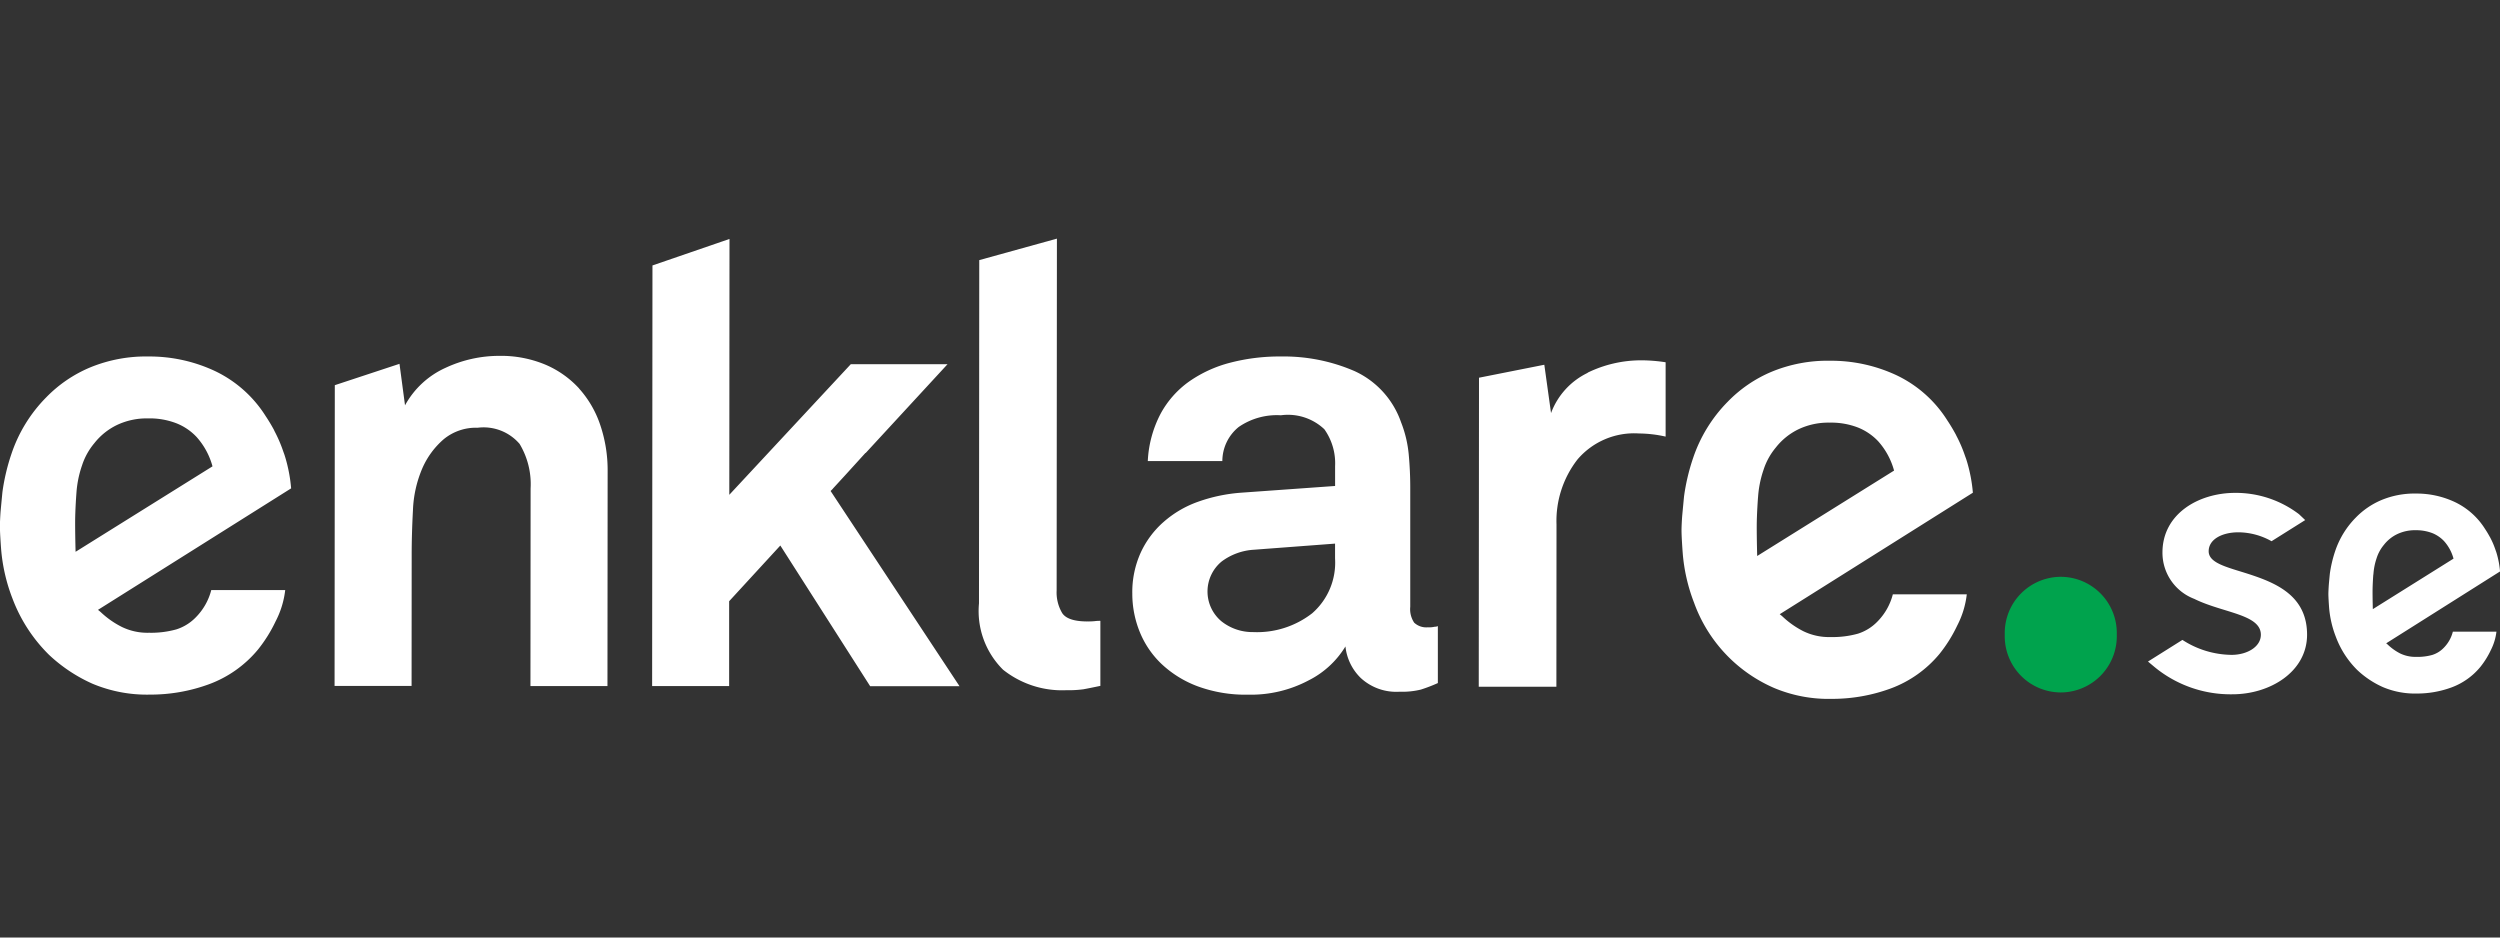 <svg xmlns="http://www.w3.org/2000/svg" width="128" height="48" data-name="Enklare Logo 48px"><rect width="100%" height="100%" fill="#333333" stroke="none"/><path fill="none" d="M0 0h128v48H0z"/><g data-name="Enklare Logo 2.0 Blue"><path fill="#fff" d="M127.482 27.495a5 5 0 0 0-.253-.421 3.7 3.7 0 0 0-1.523-1.361 4.6 4.6 0 0 0-2.008-.443 4.4 4.4 0 0 0-1.776.336 4 4 0 0 0-1.311.9 4.45 4.45 0 0 0-1.052 1.716 6.3 6.3 0 0 0-.271 1.152s-.047.471-.057.629c-.006.1-.018.3-.018.4 0 .171.023.513.035.683a5.3 5.3 0 0 0 .345 1.512 4.7 4.7 0 0 0 1.1 1.708 4.7 4.7 0 0 0 1.31.873 4.2 4.2 0 0 0 1.739.33 5.1 5.1 0 0 0 1.786-.317 3.47 3.47 0 0 0 1.47-1.05 4.3 4.3 0 0 0 .531-.853 2.8 2.8 0 0 0 .289-.947h-2.232a1.8 1.8 0 0 1-.465.825 1.4 1.4 0 0 1-.586.365 2.8 2.8 0 0 1-.828.1 1.8 1.8 0 0 1-.827-.179 2.7 2.7 0 0 1-.6-.423 1 1 0 0 0-.108-.092c1.09-.686 5.83-3.68 5.83-3.68a4.6 4.6 0 0 0-.177-.939l-.022-.07-.036-.1a4 4 0 0 0-.264-.617l-.022-.045Zm-5.964 1.92a3.2 3.2 0 0 1 .168-.845 2 2 0 0 1 .372-.675 1.9 1.9 0 0 1 .67-.543 2.1 2.1 0 0 1 .949-.205 2.3 2.3 0 0 1 .864.151 1.7 1.7 0 0 1 .6.413 2.2 2.2 0 0 1 .479.891l-4.131 2.586s-.014-.484-.014-.881.038-.891.038-.891Zm-5.212-1.703a3.5 3.5 0 0 0-1.7-.458c-.822 0-1.522.351-1.522.97 0 .661 1.11.846 2.262 1.238 1.337.453 2.776 1.135 2.776 3.033s-1.892 3.053-3.825 3.053a6.12 6.12 0 0 1-3.989-1.4l-.331-.277 1.763-1.108a4.7 4.7 0 0 0 2.516.766c.8 0 1.5-.413 1.5-1.031 0-1.052-1.954-1.114-3.413-1.837a2.525 2.525 0 0 1-1.625-2.373c0-1.981 1.851-3.053 3.722-3.053a5.35 5.35 0 0 1 3.27 1.093l.316.3-1.722 1.082Z"/><path fill="#00a34d" d="M102.643 32.567v-.152a2.877 2.877 0 0 1 2.871-2.882 2.876 2.876 0 0 1 2.866 2.886v.152a2.877 2.877 0 0 1-2.871 2.882 2.876 2.876 0 0 1-2.866-2.886"/><path fill="#fff" d="M100.127 22.229a9 9 0 0 0-.428-.711 6.23 6.23 0 0 0-2.585-2.3 7.9 7.9 0 0 0-3.407-.748 7.5 7.5 0 0 0-3.013.569 6.8 6.8 0 0 0-2.225 1.52 7.5 7.5 0 0 0-1.785 2.9 10.5 10.5 0 0 0-.46 1.947s-.078.8-.1 1.062c-.012.171-.031.513-.03.683 0 .289.038.866.06 1.154a9 9 0 0 0 .583 2.556 7.54 7.54 0 0 0 4.1 4.364 7.2 7.2 0 0 0 2.949.557 8.7 8.7 0 0 0 3.029-.536 5.9 5.9 0 0 0 2.494-1.774 7.3 7.3 0 0 0 .9-1.442 4.6 4.6 0 0 0 .49-1.6h-3.786a3.06 3.06 0 0 1-.79 1.395 2.4 2.4 0 0 1-.993.618 4.8 4.8 0 0 1-1.4.174 3 3 0 0 1-1.4-.3 4.5 4.5 0 0 1-1.025-.714 2 2 0 0 0-.184-.155c1.849-1.16 9.89-6.221 9.89-6.221a7.8 7.8 0 0 0-.3-1.587l-.037-.118c-.012-.039-.039-.11-.059-.165a7 7 0 0 0-.446-1.043l-.036-.076Zm-10.116 3.247a5.4 5.4 0 0 1 .285-1.429 3.4 3.4 0 0 1 .632-1.141 3.3 3.3 0 0 1 1.136-.919 3.55 3.55 0 0 1 1.609-.348 3.8 3.8 0 0 1 1.467.255 2.9 2.9 0 0 1 1.024.7 3.7 3.7 0 0 1 .812 1.5l-7.008 4.373s-.023-.82-.023-1.489.065-1.507.065-1.507Zm-8.72-6.387a3.73 3.73 0 0 0-1.878 2.06l-.344-2.474-3.344.664-.013 15.823h3.975l.006-8.309a5.13 5.13 0 0 1 1.075-3.329 3.81 3.81 0 0 1 3.155-1.33 6.4 6.4 0 0 1 1.357.16v-3.806a8.4 8.4 0 0 0-1.231-.1 6.26 6.26 0 0 0-2.761.632Zm-8.176 13.028a.9.9 0 0 1-.71-.238 1.24 1.24 0 0 1-.2-.809v-6.121q0-.825-.078-1.681a6 6 0 0 0-.393-1.649 4.5 4.5 0 0 0-2.379-2.618 9.1 9.1 0 0 0-3.769-.749 10 10 0 0 0-2.587.315 6.5 6.5 0 0 0-2.114.965 4.86 4.86 0 0 0-1.469 1.664 5.8 5.8 0 0 0-.649 2.41h3.817a2.25 2.25 0 0 1 .837-1.744 3.44 3.44 0 0 1 2.162-.6 2.71 2.71 0 0 1 2.223.715 3 3 0 0 1 .551 1.888v1.017l-4.827.345a8.4 8.4 0 0 0-2.177.458 5.4 5.4 0 0 0-1.767 1.03 4.7 4.7 0 0 0-1.184 1.585 4.9 4.9 0 0 0-.428 2.093 5.2 5.2 0 0 0 .377 1.951 4.7 4.7 0 0 0 1.119 1.65 5.5 5.5 0 0 0 1.845 1.143 7.1 7.1 0 0 0 2.586.43 6.3 6.3 0 0 0 3.092-.727 4.64 4.64 0 0 0 1.894-1.743 2.63 2.63 0 0 0 .787 1.619 2.68 2.68 0 0 0 1.987.7 4 4 0 0 0 1.089-.11 8 8 0 0 0 .868-.333v-2.917a.35.35 0 0 1-.157.032 1.3 1.3 0 0 1-.347.031Zm-4.76-3.524a3.44 3.44 0 0 1-1.169 2.805 4.6 4.6 0 0 1-3.029.965 2.56 2.56 0 0 1-1.624-.556 1.99 1.99 0 0 1 .018-3.06 3.06 3.06 0 0 1 1.64-.6l4.164-.314v.762Zm-12.678 3.225q-1.01 0-1.293-.429a2.07 2.07 0 0 1-.284-1.158l.014-18.013-3.976 1.1-.014 17.573a4.23 4.23 0 0 0 1.231 3.397 4.85 4.85 0 0 0 3.248 1.05 5.6 5.6 0 0 0 .868-.047q.267-.048.868-.174v-3.33a2 2 0 0 0-.284.015 3 3 0 0 1-.379.015ZM42.64 25.027v-.006l.643-.7 1.03-1.133.008.007 4.192-4.547H43.56l-6.22 6.686.01-13.1-3.944 1.357-.017 21.537h3.943v-4.345l2.621-2.853.018.029 4.581 7.174h4.575l-6.6-9.994Zm-12.991-5.139a5 5 0 0 0-1.734-1.222 5.9 5.9 0 0 0-2.35-.446 6.5 6.5 0 0 0-2.761.616 4.45 4.45 0 0 0-2.067 1.917l-.283-2.125-3.312 1.093-.012 15.4h3.943l.005-6.723q0-1.047.065-2.267a6 6 0 0 1 .474-2.14 4.16 4.16 0 0 1 1.105-1.506 2.6 2.6 0 0 1 1.735-.585 2.43 2.43 0 0 1 2.145.826 4 4 0 0 1 .565 2.284l-.008 10.116h3.943l.009-11a7.2 7.2 0 0 0-.377-2.363 5.3 5.3 0 0 0-1.087-1.872Zm-15.621 2.124a9 9 0 0 0-.428-.711 6.23 6.23 0 0 0-2.585-2.3 7.9 7.9 0 0 0-3.407-.749 7.5 7.5 0 0 0-3.013.569 6.8 6.8 0 0 0-2.225 1.52 7.5 7.5 0 0 0-1.785 2.9 10.5 10.5 0 0 0-.46 1.947s-.078.8-.1 1.062c-.011.17-.03.512-.03.683 0 .289.038.866.06 1.154a9 9 0 0 0 .583 2.556 8 8 0 0 0 1.875 2.887 8 8 0 0 0 2.223 1.477 7.2 7.2 0 0 0 2.949.557 8.7 8.7 0 0 0 3.029-.536 5.9 5.9 0 0 0 2.499-1.776 7.3 7.3 0 0 0 .9-1.442 4.6 4.6 0 0 0 .49-1.6h-3.786a3.06 3.06 0 0 1-.79 1.395 2.4 2.4 0 0 1-.993.618 4.8 4.8 0 0 1-1.4.174 3 3 0 0 1-1.4-.3A4.5 4.5 0 0 1 5.2 31.38a2 2 0 0 0-.184-.155c1.849-1.161 9.89-6.221 9.89-6.221a7.8 7.8 0 0 0-.3-1.587l-.037-.118c-.012-.039-.039-.11-.059-.165a7 7 0 0 0-.446-1.043l-.036-.076ZM3.912 25.259A5.4 5.4 0 0 1 4.2 23.83a3.4 3.4 0 0 1 .632-1.141 3.3 3.3 0 0 1 1.136-.919 3.55 3.55 0 0 1 1.609-.348 3.8 3.8 0 0 1 1.467.255 2.85 2.85 0 0 1 1.024.7 3.7 3.7 0 0 1 .812 1.5l-7.01 4.375s-.023-.82-.023-1.489.065-1.507.065-1.507Z"/></g></svg>